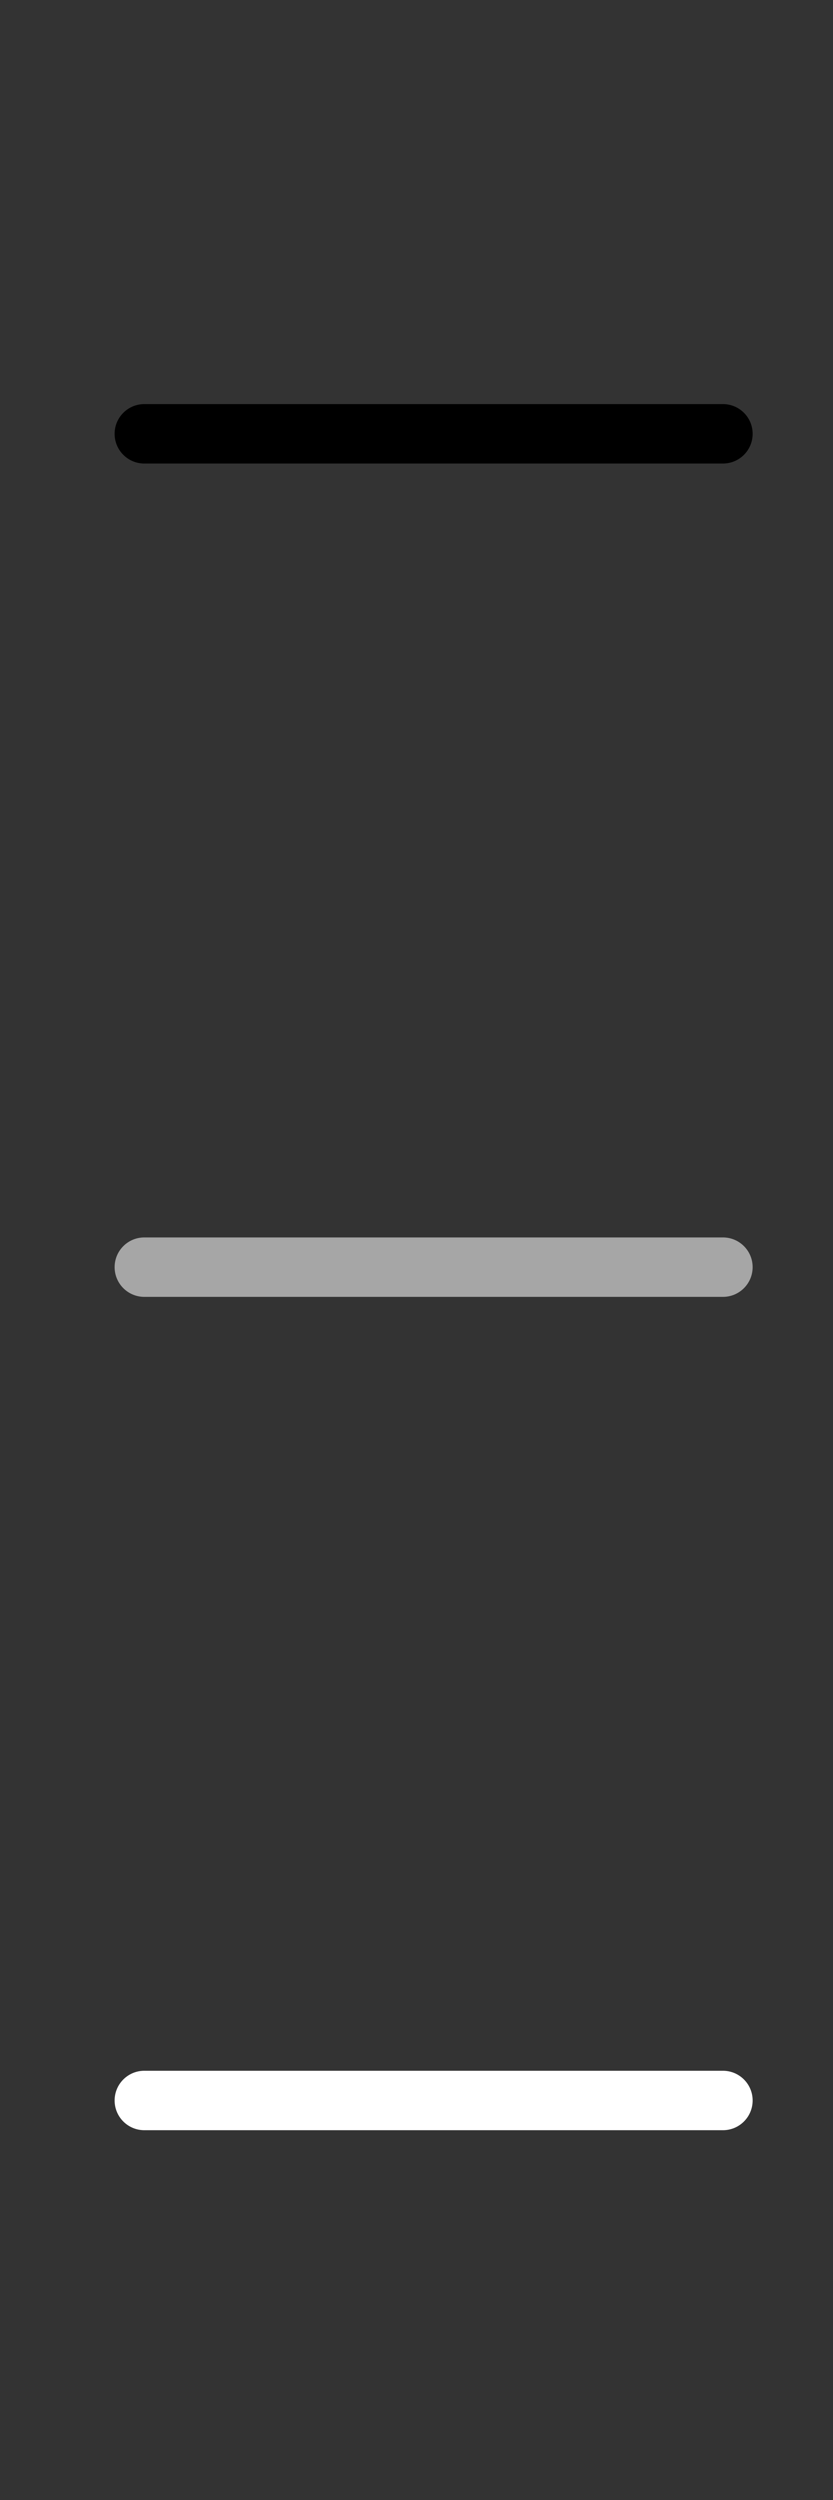 <svg xmlns="http://www.w3.org/2000/svg" width="32" height="96" viewBox="0 0 32 96">
  <rect x="0" y="0" width="32" height="96" fill="#333333" stroke="none"/>
  <g fill="none" fill-rule="evenodd">
    <path fill="#000" fill-rule="nonzero" d="M25.324,9.607 C25.77,9.161 25.77,8.439 25.324,7.993 C24.878,7.547 24.155,7.547 23.71,7.993 L7.993,23.71 C7.547,24.155 7.547,24.878 7.993,25.324 C8.439,25.77 9.161,25.77 9.607,25.324 L25.324,9.607 Z" transform="rotate(45 16.658 16.658)"/>
    <path fill="#A6A6A6" fill-rule="nonzero" d="M25.324,41.607 C25.77,41.161 25.77,40.439 25.324,39.993 C24.878,39.547 24.155,39.547 23.71,39.993 L7.993,55.71 C7.547,56.155 7.547,56.878 7.993,57.324 C8.439,57.77 9.161,57.77 9.607,57.324 L25.324,41.607 Z" transform="rotate(45 16.658 48.658)"/>
    <path fill="#FFF" fill-rule="nonzero" d="M25.324,73.607 C25.77,73.161 25.77,72.439 25.324,71.993 C24.878,71.547 24.155,71.547 23.71,71.993 L7.993,87.71 C7.547,88.155 7.547,88.878 7.993,89.324 C8.439,89.77 9.161,89.77 9.607,89.324 L25.324,73.607 Z" transform="rotate(45 16.658 80.658)"/>
  </g>
</svg>

